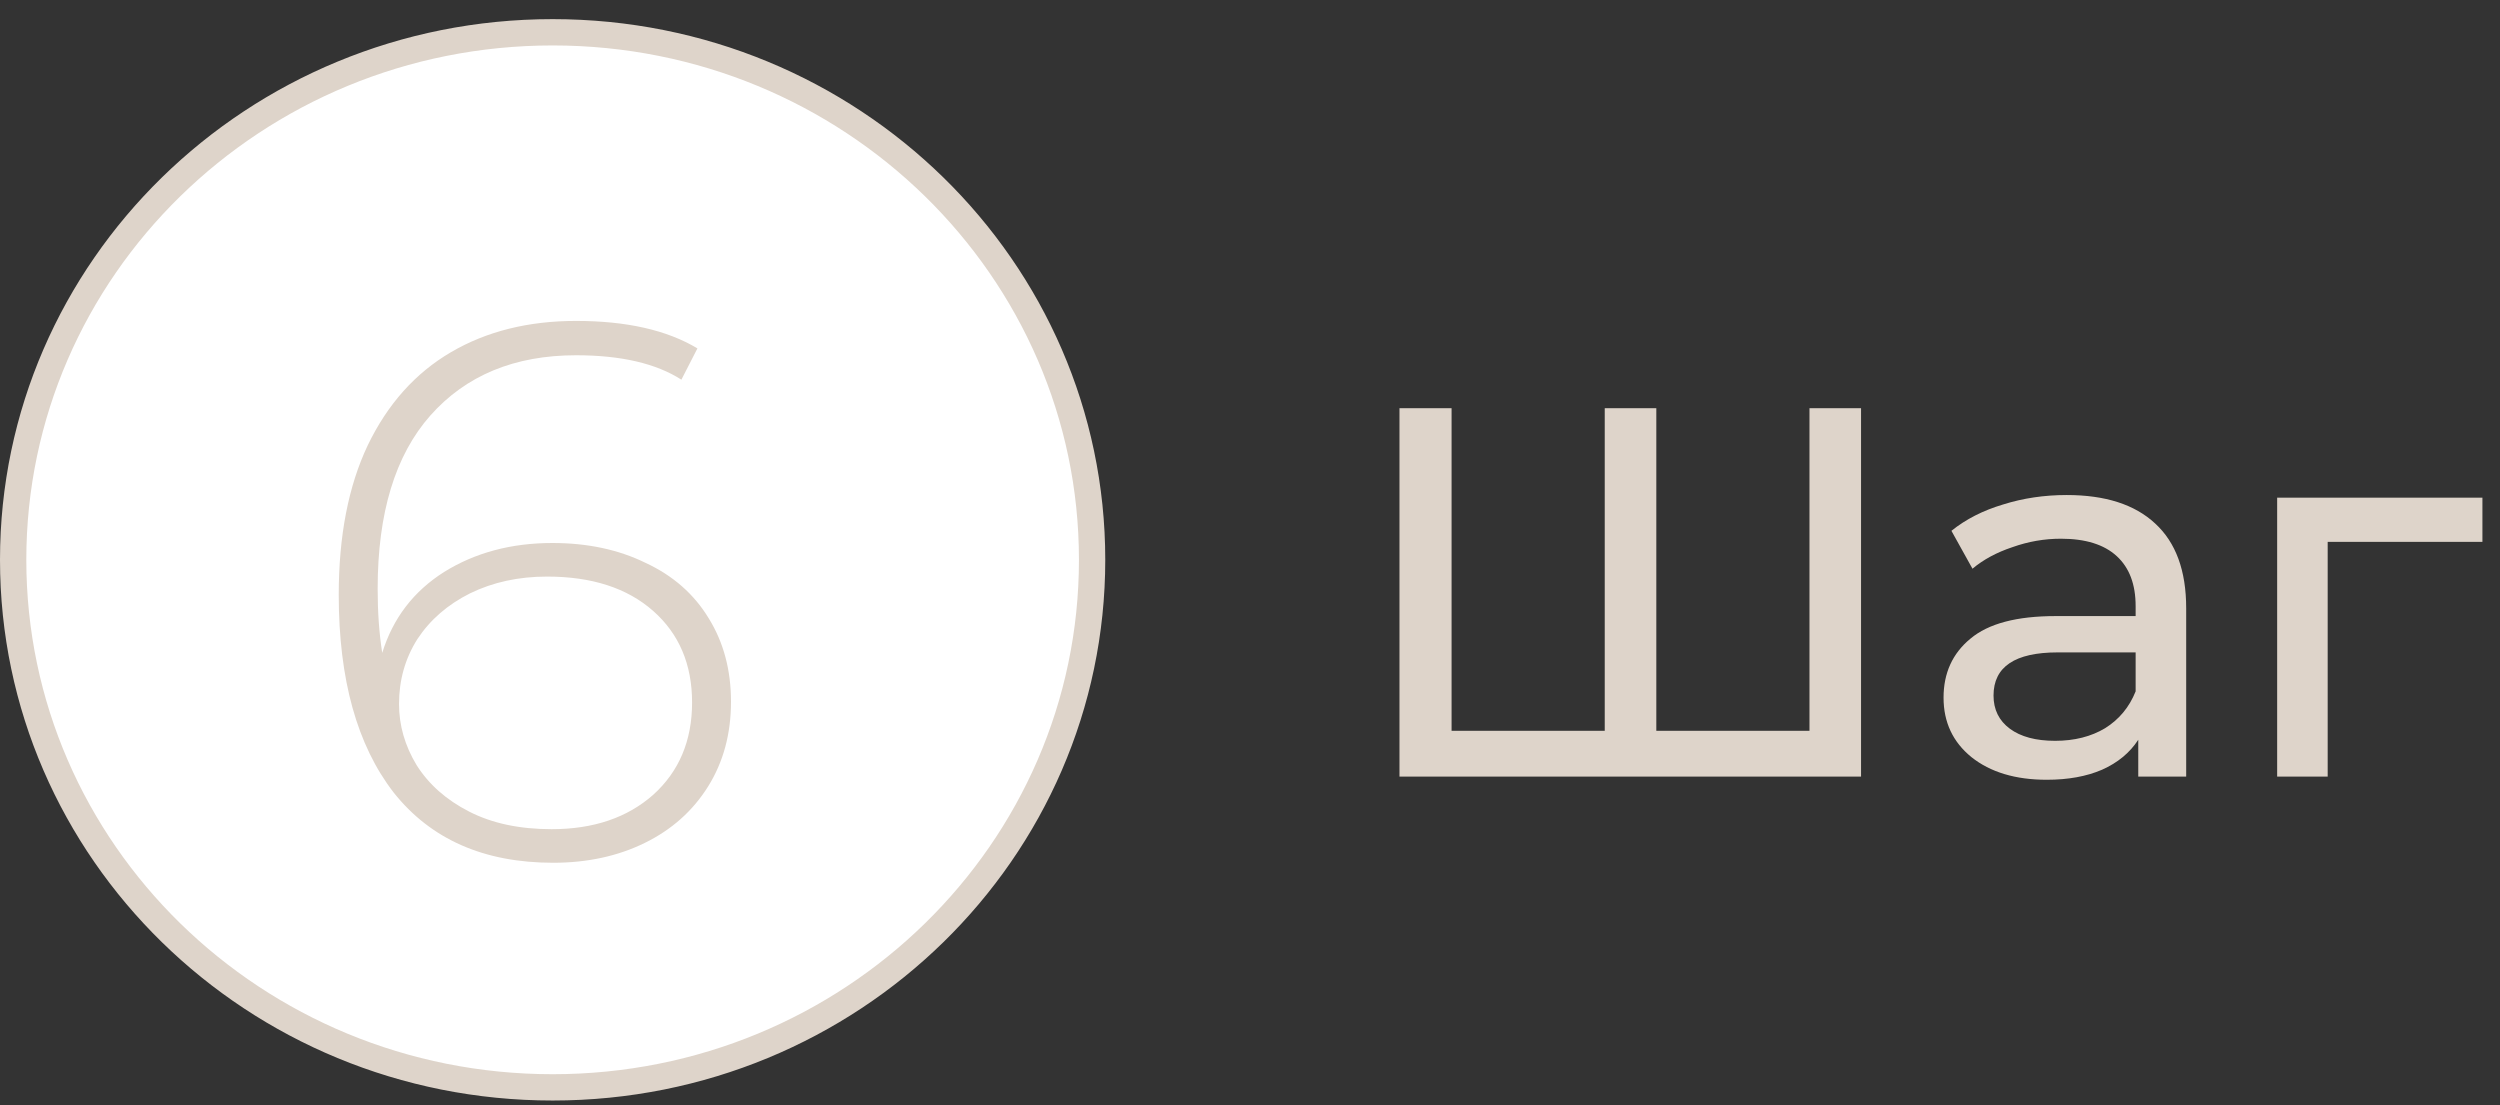 <svg width="95" height="42" viewBox="0 0 95 42" fill="none" xmlns="http://www.w3.org/2000/svg">
<rect x="0" y="0" width="95" height="42" fill="#333333" stroke="none"/>
<path d="M41.5 21.273C41.5 32.335 32.332 41.32 21 41.32C9.668 41.32 0.5 32.335 0.5 21.273C0.5 10.212 9.668 1.227 21 1.227C32.332 1.227 41.5 10.212 41.5 21.273Z" fill="white" stroke="#DED4CA"/>
<path d="M20.992 20.634C22.326 20.634 23.506 20.886 24.53 21.388C25.574 21.872 26.377 22.577 26.937 23.505C27.498 24.414 27.778 25.468 27.778 26.666C27.778 27.884 27.488 28.957 26.908 29.885C26.328 30.813 25.526 31.529 24.501 32.031C23.477 32.534 22.317 32.785 21.021 32.785C18.392 32.785 16.372 31.896 14.96 30.117C13.568 28.319 12.872 25.816 12.872 22.606C12.872 20.363 13.24 18.469 13.974 16.922C14.728 15.356 15.782 14.177 17.135 13.384C18.489 12.591 20.074 12.195 21.891 12.195C23.805 12.195 25.342 12.543 26.502 13.239L25.893 14.428C24.927 13.809 23.593 13.5 21.891 13.5C19.552 13.5 17.706 14.264 16.352 15.791C15.018 17.299 14.351 19.494 14.351 22.374C14.351 23.264 14.409 24.076 14.525 24.81C14.931 23.495 15.714 22.471 16.874 21.736C18.054 21.002 19.426 20.634 20.992 20.634ZM20.963 31.509C22.549 31.509 23.834 31.074 24.82 30.204C25.806 29.315 26.299 28.145 26.299 26.695C26.299 25.245 25.806 24.085 24.82 23.215C23.834 22.345 22.491 21.91 20.789 21.91C19.707 21.91 18.73 22.123 17.86 22.548C17.01 22.974 16.343 23.553 15.859 24.288C15.395 25.023 15.163 25.845 15.163 26.753C15.163 27.565 15.386 28.338 15.83 29.073C16.294 29.808 16.961 30.398 17.831 30.842C18.701 31.287 19.745 31.509 20.963 31.509Z" fill="#DED4CA"/>
<path d="M70.72 15.511V29.511H53.18V15.511H55.16V27.771H60.98V15.511H62.94V27.771H68.76V15.511H70.72ZM78.534 18.811C80.001 18.811 81.121 19.171 81.894 19.891C82.681 20.611 83.075 21.684 83.075 23.111V29.511H81.254V28.111C80.934 28.604 80.475 28.984 79.874 29.251C79.288 29.504 78.588 29.631 77.775 29.631C76.588 29.631 75.635 29.344 74.915 28.771C74.208 28.197 73.855 27.444 73.855 26.511C73.855 25.577 74.195 24.831 74.874 24.271C75.555 23.697 76.635 23.411 78.115 23.411H81.154V23.031C81.154 22.204 80.915 21.571 80.434 21.131C79.954 20.691 79.248 20.471 78.314 20.471C77.688 20.471 77.075 20.577 76.475 20.791C75.874 20.991 75.368 21.264 74.954 21.611L74.154 20.171C74.701 19.731 75.355 19.397 76.115 19.171C76.874 18.931 77.681 18.811 78.534 18.811ZM78.094 28.151C78.828 28.151 79.461 27.991 79.995 27.671C80.528 27.337 80.915 26.871 81.154 26.271V24.791H78.195C76.568 24.791 75.754 25.337 75.754 26.431C75.754 26.964 75.961 27.384 76.374 27.691C76.788 27.997 77.361 28.151 78.094 28.151ZM94.332 20.591H88.452V29.511H86.532V18.911H94.332V20.591Z" fill="#DED4CA"/>
</svg>
